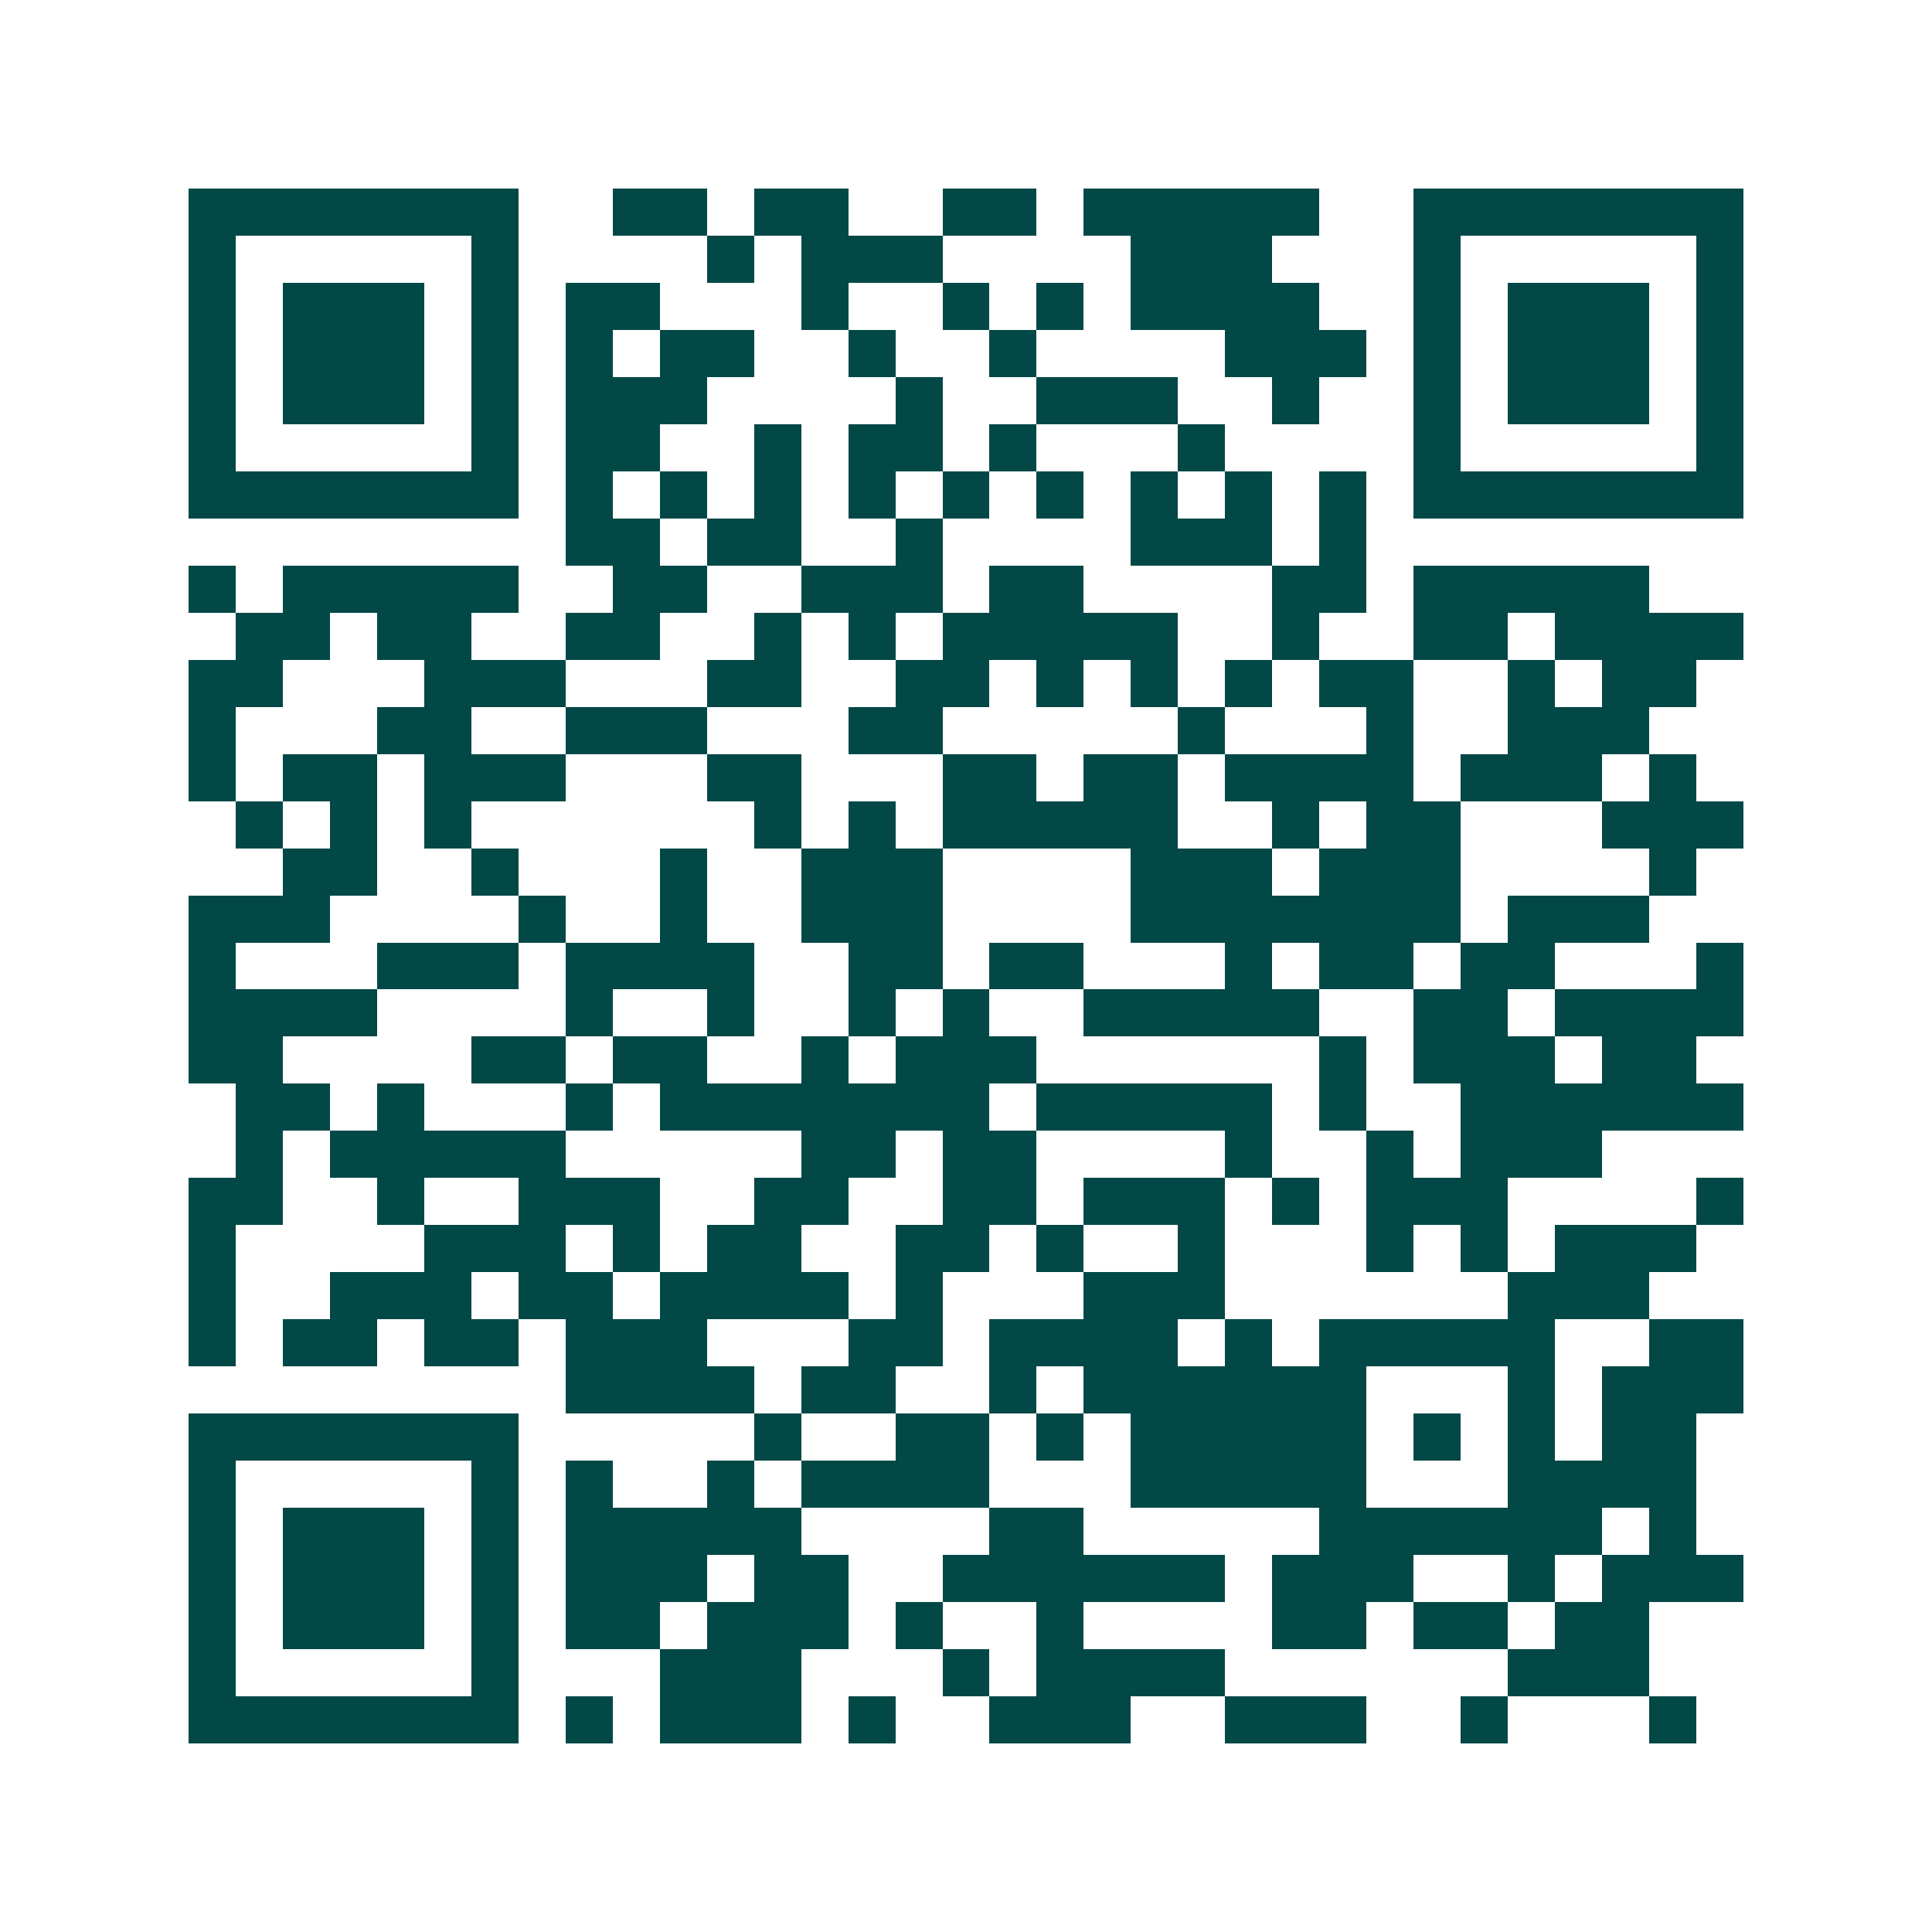 <svg xmlns="http://www.w3.org/2000/svg" width="200" height="200" viewBox="0 0 41 41" shape-rendering="crispEdges"><path fill="#ffffff" d="M0 0h41v41H0z"/><path stroke="#014847" d="M4 4.5h7m2 0h2m1 0h2m2 0h2m1 0h5m2 0h7M4 5.5h1m5 0h1m4 0h1m1 0h3m4 0h3m3 0h1m5 0h1M4 6.5h1m1 0h3m1 0h1m1 0h2m3 0h1m2 0h1m1 0h1m1 0h4m2 0h1m1 0h3m1 0h1M4 7.5h1m1 0h3m1 0h1m1 0h1m1 0h2m2 0h1m2 0h1m4 0h3m1 0h1m1 0h3m1 0h1M4 8.5h1m1 0h3m1 0h1m1 0h3m4 0h1m2 0h3m2 0h1m2 0h1m1 0h3m1 0h1M4 9.5h1m5 0h1m1 0h2m2 0h1m1 0h2m1 0h1m3 0h1m4 0h1m5 0h1M4 10.5h7m1 0h1m1 0h1m1 0h1m1 0h1m1 0h1m1 0h1m1 0h1m1 0h1m1 0h1m1 0h7M12 11.5h2m1 0h2m2 0h1m4 0h3m1 0h1M4 12.5h1m1 0h5m2 0h2m2 0h3m1 0h2m4 0h2m1 0h5M5 13.5h2m1 0h2m2 0h2m2 0h1m1 0h1m1 0h5m2 0h1m2 0h2m1 0h4M4 14.5h2m3 0h3m3 0h2m2 0h2m1 0h1m1 0h1m1 0h1m1 0h2m2 0h1m1 0h2M4 15.5h1m3 0h2m2 0h3m3 0h2m5 0h1m3 0h1m2 0h3M4 16.5h1m1 0h2m1 0h3m3 0h2m3 0h2m1 0h2m1 0h4m1 0h3m1 0h1M5 17.5h1m1 0h1m1 0h1m6 0h1m1 0h1m1 0h5m2 0h1m1 0h2m3 0h3M6 18.5h2m2 0h1m3 0h1m2 0h3m4 0h3m1 0h3m4 0h1M4 19.5h3m4 0h1m2 0h1m2 0h3m4 0h7m1 0h3M4 20.5h1m3 0h3m1 0h4m2 0h2m1 0h2m3 0h1m1 0h2m1 0h2m3 0h1M4 21.5h4m4 0h1m2 0h1m2 0h1m1 0h1m2 0h5m2 0h2m1 0h4M4 22.5h2m4 0h2m1 0h2m2 0h1m1 0h3m6 0h1m1 0h3m1 0h2M5 23.5h2m1 0h1m3 0h1m1 0h7m1 0h5m1 0h1m2 0h6M5 24.5h1m1 0h5m5 0h2m1 0h2m4 0h1m2 0h1m1 0h3M4 25.5h2m2 0h1m2 0h3m2 0h2m2 0h2m1 0h3m1 0h1m1 0h3m4 0h1M4 26.5h1m4 0h3m1 0h1m1 0h2m2 0h2m1 0h1m2 0h1m3 0h1m1 0h1m1 0h3M4 27.5h1m2 0h3m1 0h2m1 0h4m1 0h1m3 0h3m6 0h3M4 28.5h1m1 0h2m1 0h2m1 0h3m3 0h2m1 0h4m1 0h1m1 0h5m2 0h2M12 29.5h4m1 0h2m2 0h1m1 0h6m3 0h1m1 0h3M4 30.5h7m5 0h1m2 0h2m1 0h1m1 0h5m1 0h1m1 0h1m1 0h2M4 31.5h1m5 0h1m1 0h1m2 0h1m1 0h4m3 0h5m3 0h4M4 32.5h1m1 0h3m1 0h1m1 0h5m4 0h2m5 0h6m1 0h1M4 33.5h1m1 0h3m1 0h1m1 0h3m1 0h2m2 0h6m1 0h3m2 0h1m1 0h3M4 34.5h1m1 0h3m1 0h1m1 0h2m1 0h3m1 0h1m2 0h1m4 0h2m1 0h2m1 0h2M4 35.5h1m5 0h1m3 0h3m3 0h1m1 0h4m6 0h3M4 36.5h7m1 0h1m1 0h3m1 0h1m2 0h3m2 0h3m2 0h1m3 0h1"/></svg>
